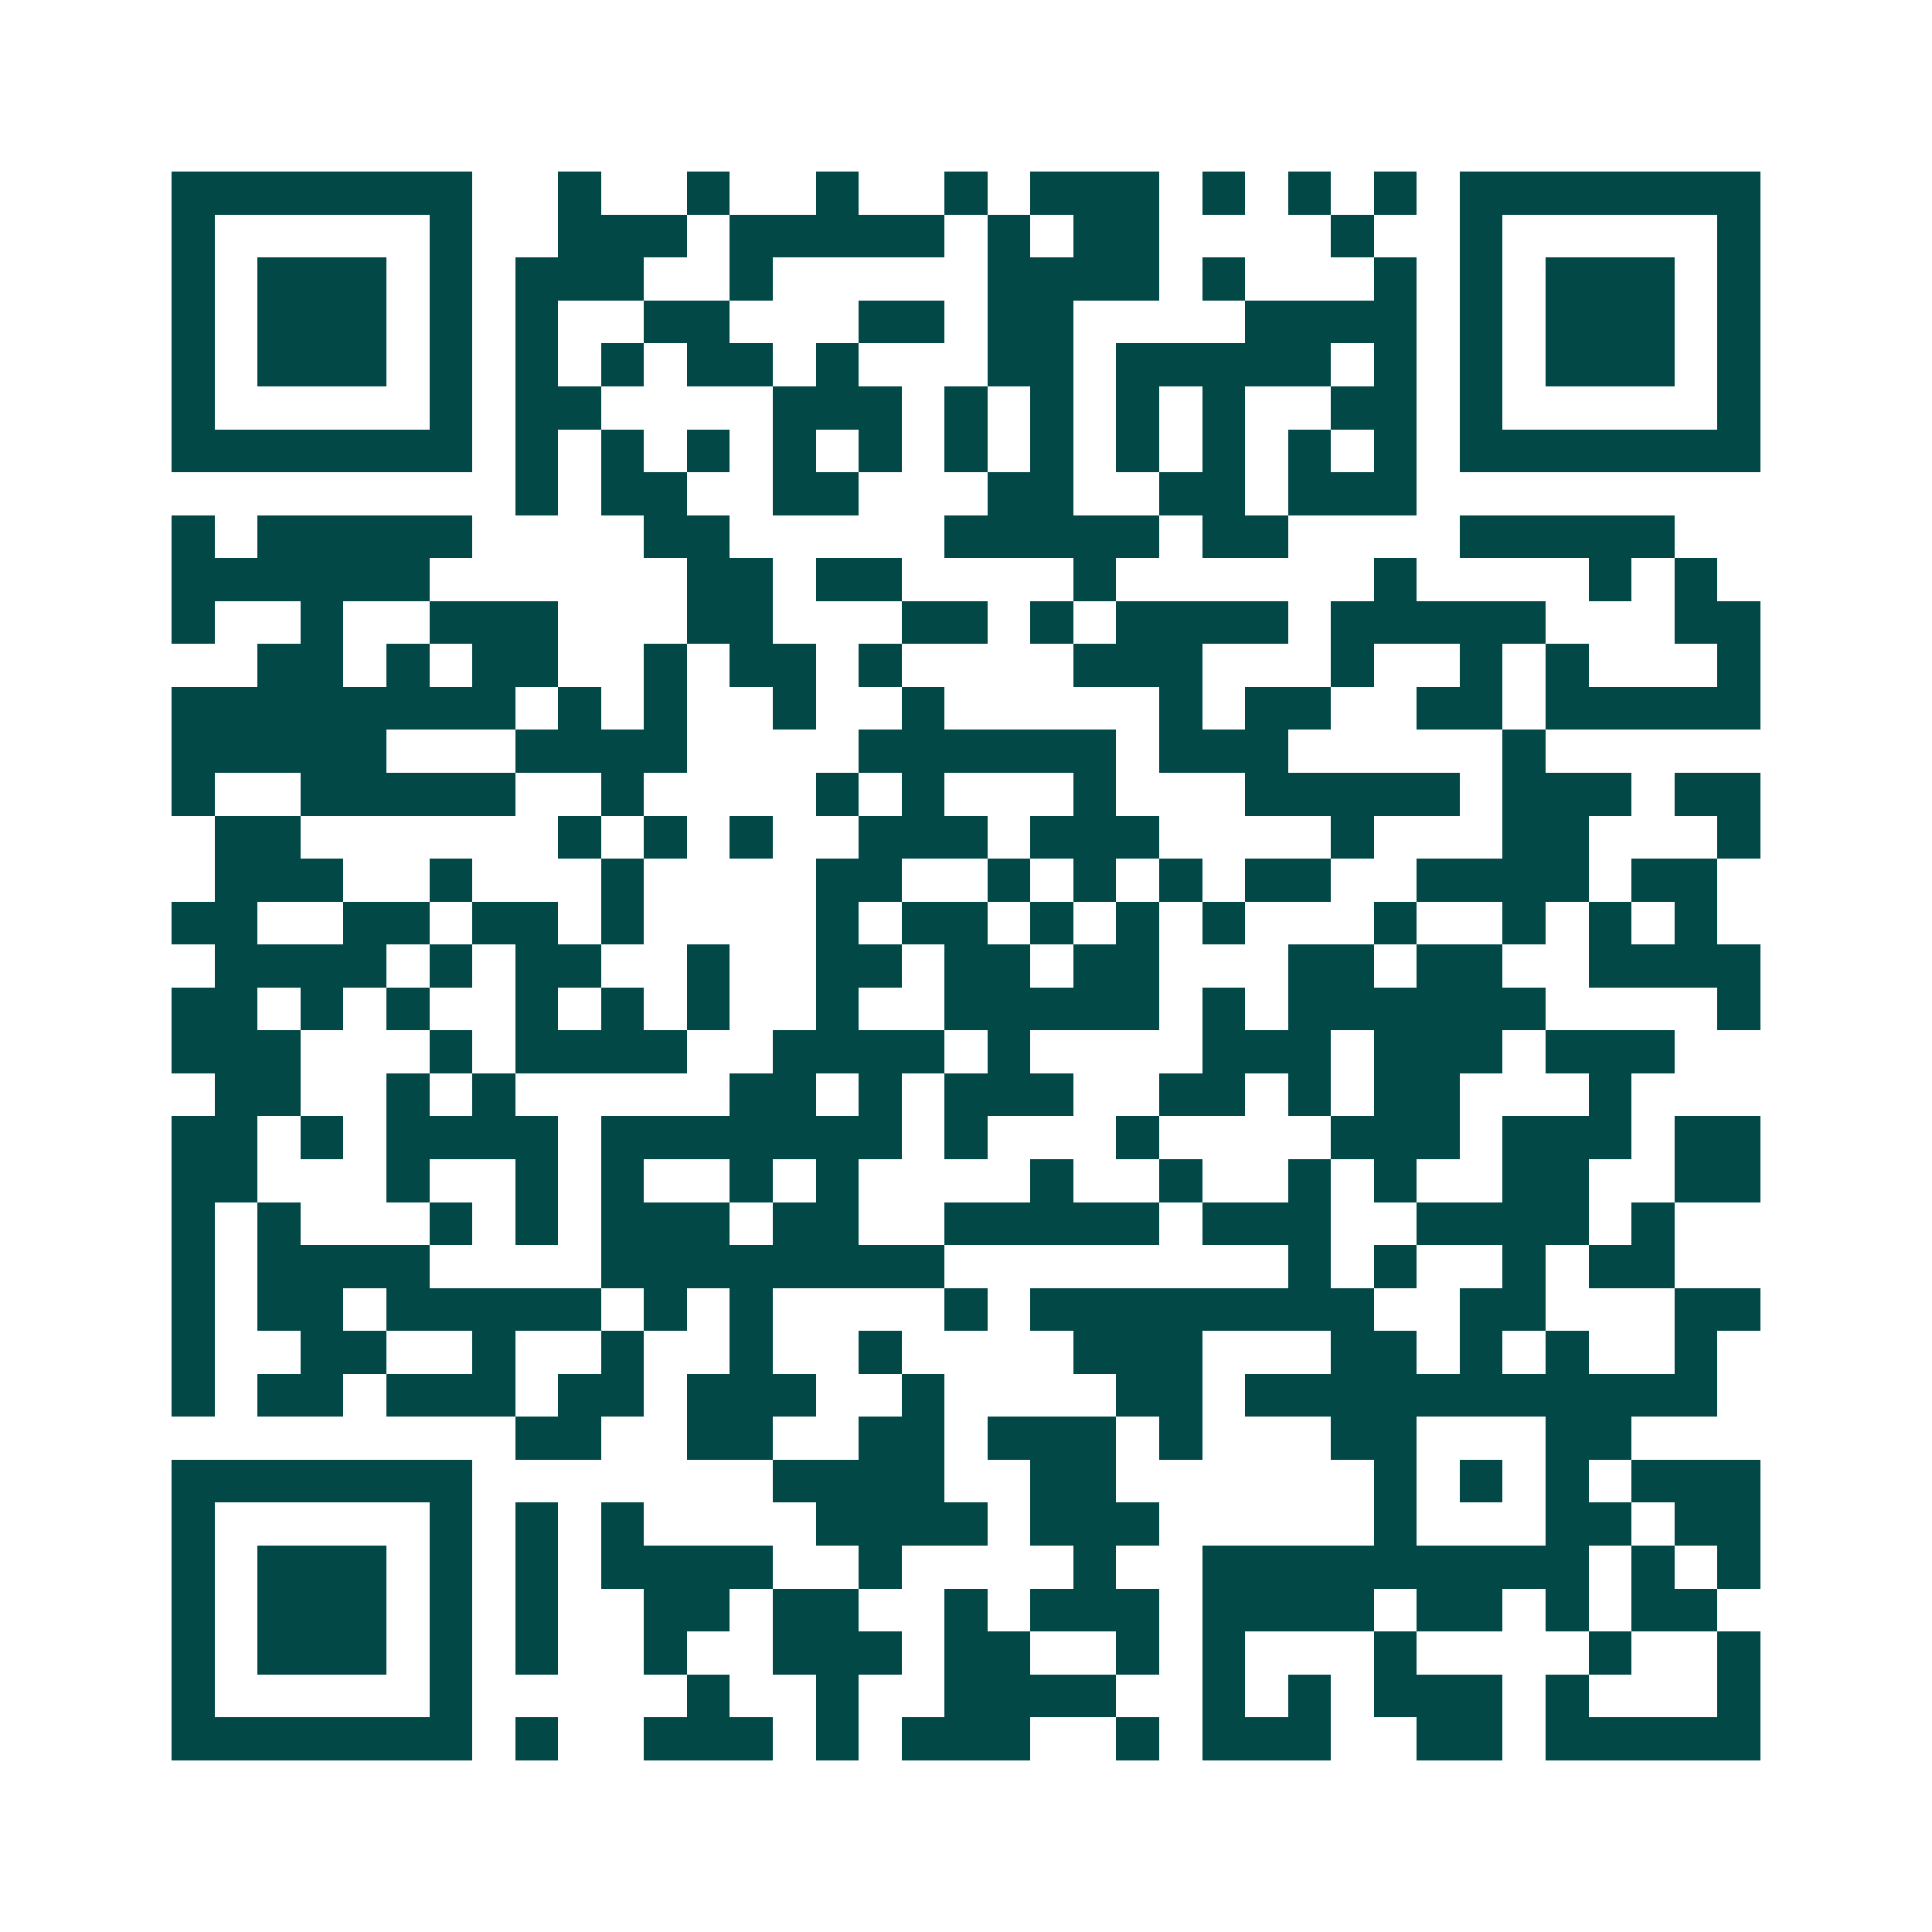 <svg xmlns="http://www.w3.org/2000/svg" width="200" height="200" viewBox="0 0 45 45" shape-rendering="crispEdges"><path fill="#ffffff" d="M0 0h45v45H0z"/><path stroke="#014847" d="M4 4.5h7m2 0h1m2 0h1m2 0h1m2 0h1m1 0h3m1 0h1m1 0h1m1 0h1m1 0h7M4 5.5h1m5 0h1m2 0h3m1 0h5m1 0h1m1 0h2m4 0h1m2 0h1m5 0h1M4 6.5h1m1 0h3m1 0h1m1 0h3m2 0h1m5 0h4m1 0h1m3 0h1m1 0h1m1 0h3m1 0h1M4 7.5h1m1 0h3m1 0h1m1 0h1m2 0h2m3 0h2m1 0h2m4 0h4m1 0h1m1 0h3m1 0h1M4 8.5h1m1 0h3m1 0h1m1 0h1m1 0h1m1 0h2m1 0h1m3 0h2m1 0h5m1 0h1m1 0h1m1 0h3m1 0h1M4 9.5h1m5 0h1m1 0h2m4 0h3m1 0h1m1 0h1m1 0h1m1 0h1m2 0h2m1 0h1m5 0h1M4 10.5h7m1 0h1m1 0h1m1 0h1m1 0h1m1 0h1m1 0h1m1 0h1m1 0h1m1 0h1m1 0h1m1 0h1m1 0h7M12 11.5h1m1 0h2m2 0h2m3 0h2m2 0h2m1 0h3M4 12.5h1m1 0h5m4 0h2m5 0h5m1 0h2m4 0h5M4 13.5h6m6 0h2m1 0h2m4 0h1m6 0h1m4 0h1m1 0h1M4 14.5h1m2 0h1m2 0h3m3 0h2m3 0h2m1 0h1m1 0h4m1 0h5m3 0h2M6 15.5h2m1 0h1m1 0h2m2 0h1m1 0h2m1 0h1m4 0h3m3 0h1m2 0h1m1 0h1m3 0h1M4 16.5h8m1 0h1m1 0h1m2 0h1m2 0h1m5 0h1m1 0h2m2 0h2m1 0h5M4 17.5h5m3 0h4m4 0h6m1 0h3m5 0h1M4 18.5h1m2 0h5m2 0h1m4 0h1m1 0h1m3 0h1m3 0h5m1 0h3m1 0h2M5 19.5h2m6 0h1m1 0h1m1 0h1m2 0h3m1 0h3m4 0h1m3 0h2m3 0h1M5 20.5h3m2 0h1m3 0h1m4 0h2m2 0h1m1 0h1m1 0h1m1 0h2m2 0h4m1 0h2M4 21.5h2m2 0h2m1 0h2m1 0h1m4 0h1m1 0h2m1 0h1m1 0h1m1 0h1m3 0h1m2 0h1m1 0h1m1 0h1M5 22.5h4m1 0h1m1 0h2m2 0h1m2 0h2m1 0h2m1 0h2m3 0h2m1 0h2m2 0h4M4 23.5h2m1 0h1m1 0h1m2 0h1m1 0h1m1 0h1m2 0h1m2 0h5m1 0h1m1 0h6m4 0h1M4 24.5h3m3 0h1m1 0h4m2 0h4m1 0h1m4 0h3m1 0h3m1 0h3M5 25.5h2m2 0h1m1 0h1m5 0h2m1 0h1m1 0h3m2 0h2m1 0h1m1 0h2m3 0h1M4 26.5h2m1 0h1m1 0h4m1 0h7m1 0h1m3 0h1m4 0h3m1 0h3m1 0h2M4 27.5h2m3 0h1m2 0h1m1 0h1m2 0h1m1 0h1m4 0h1m2 0h1m2 0h1m1 0h1m2 0h2m2 0h2M4 28.5h1m1 0h1m3 0h1m1 0h1m1 0h3m1 0h2m2 0h5m1 0h3m2 0h4m1 0h1M4 29.5h1m1 0h4m4 0h8m8 0h1m1 0h1m2 0h1m1 0h2M4 30.5h1m1 0h2m1 0h5m1 0h1m1 0h1m4 0h1m1 0h8m2 0h2m3 0h2M4 31.5h1m2 0h2m2 0h1m2 0h1m2 0h1m2 0h1m4 0h3m3 0h2m1 0h1m1 0h1m2 0h1M4 32.5h1m1 0h2m1 0h3m1 0h2m1 0h3m2 0h1m4 0h2m1 0h11M12 33.5h2m2 0h2m2 0h2m1 0h3m1 0h1m3 0h2m3 0h2M4 34.5h7m7 0h4m2 0h2m6 0h1m1 0h1m1 0h1m1 0h3M4 35.5h1m5 0h1m1 0h1m1 0h1m4 0h4m1 0h3m5 0h1m3 0h2m1 0h2M4 36.5h1m1 0h3m1 0h1m1 0h1m1 0h4m2 0h1m4 0h1m2 0h9m1 0h1m1 0h1M4 37.5h1m1 0h3m1 0h1m1 0h1m2 0h2m1 0h2m2 0h1m1 0h3m1 0h4m1 0h2m1 0h1m1 0h2M4 38.5h1m1 0h3m1 0h1m1 0h1m2 0h1m2 0h3m1 0h2m2 0h1m1 0h1m3 0h1m4 0h1m2 0h1M4 39.5h1m5 0h1m5 0h1m2 0h1m2 0h4m2 0h1m1 0h1m1 0h3m1 0h1m3 0h1M4 40.5h7m1 0h1m2 0h3m1 0h1m1 0h3m2 0h1m1 0h3m2 0h2m1 0h5"/></svg>
